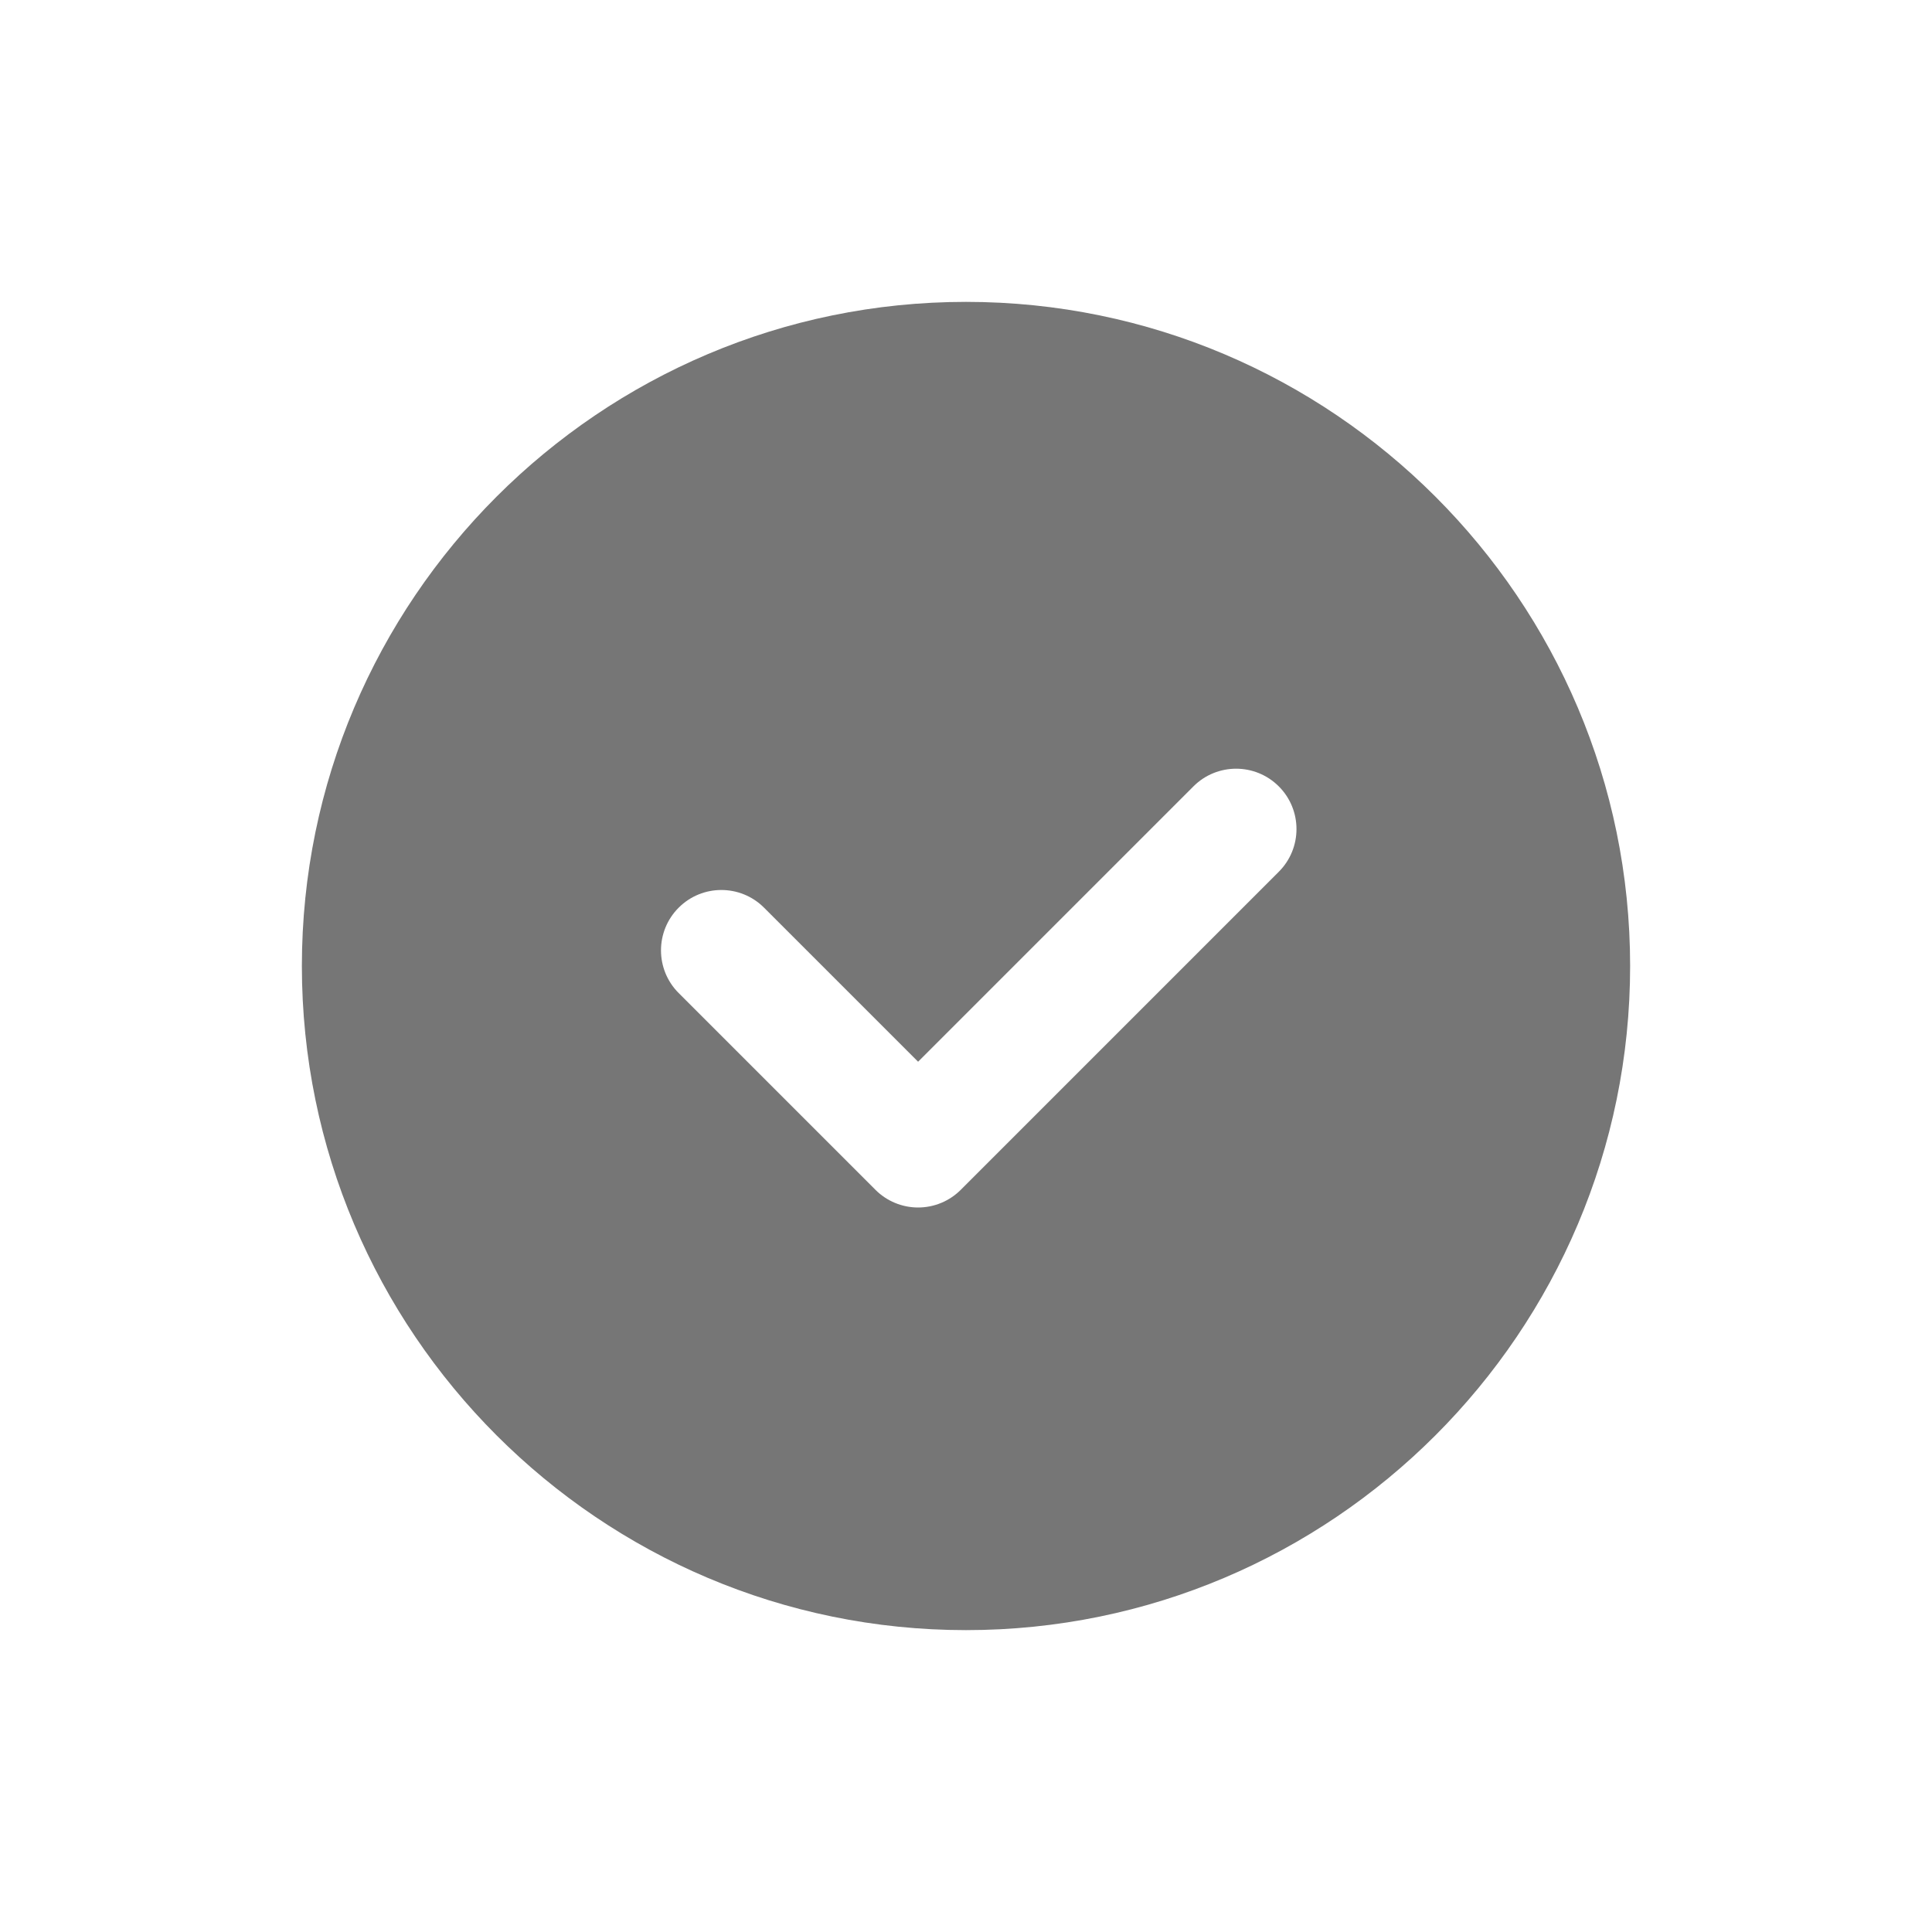 <?xml version="1.0" encoding="UTF-8"?>
<svg xmlns="http://www.w3.org/2000/svg" xmlns:xlink="http://www.w3.org/1999/xlink" viewBox="0,0,256,256" width="48px" height="48px">
  <g fill="#767676" fill-rule="nonzero" stroke="none" stroke-width="1" stroke-linecap="butt" stroke-linejoin="miter" stroke-miterlimit="10" stroke-dasharray="" stroke-dashoffset="0" font-family="none" font-weight="none" font-size="none" text-anchor="none" style="mix-blend-mode: normal">
    <g transform="scale(4,4)">
      <path d="M32,10c12.131,0 22,9.869 22,22c0,12.131 -9.869,22 -22,22c-12.131,0 -22,-9.869 -22,-22c0,-12.131 9.869,-22 22,-22zM42.362,28.878c0.781,-0.781 0.781,-2.047 0,-2.828c-0.781,-0.781 -2.047,-0.781 -2.828,0l-9.121,9.121l-5.103,-5.103c-0.781,-0.781 -2.047,-0.781 -2.828,0c-0.781,0.781 -0.781,2.047 0,2.828l6.517,6.517c0.375,0.376 0.884,0.587 1.414,0.587c0.53,0 1.039,-0.211 1.414,-0.586z"></path>
    </g>
  </g>
</svg>
